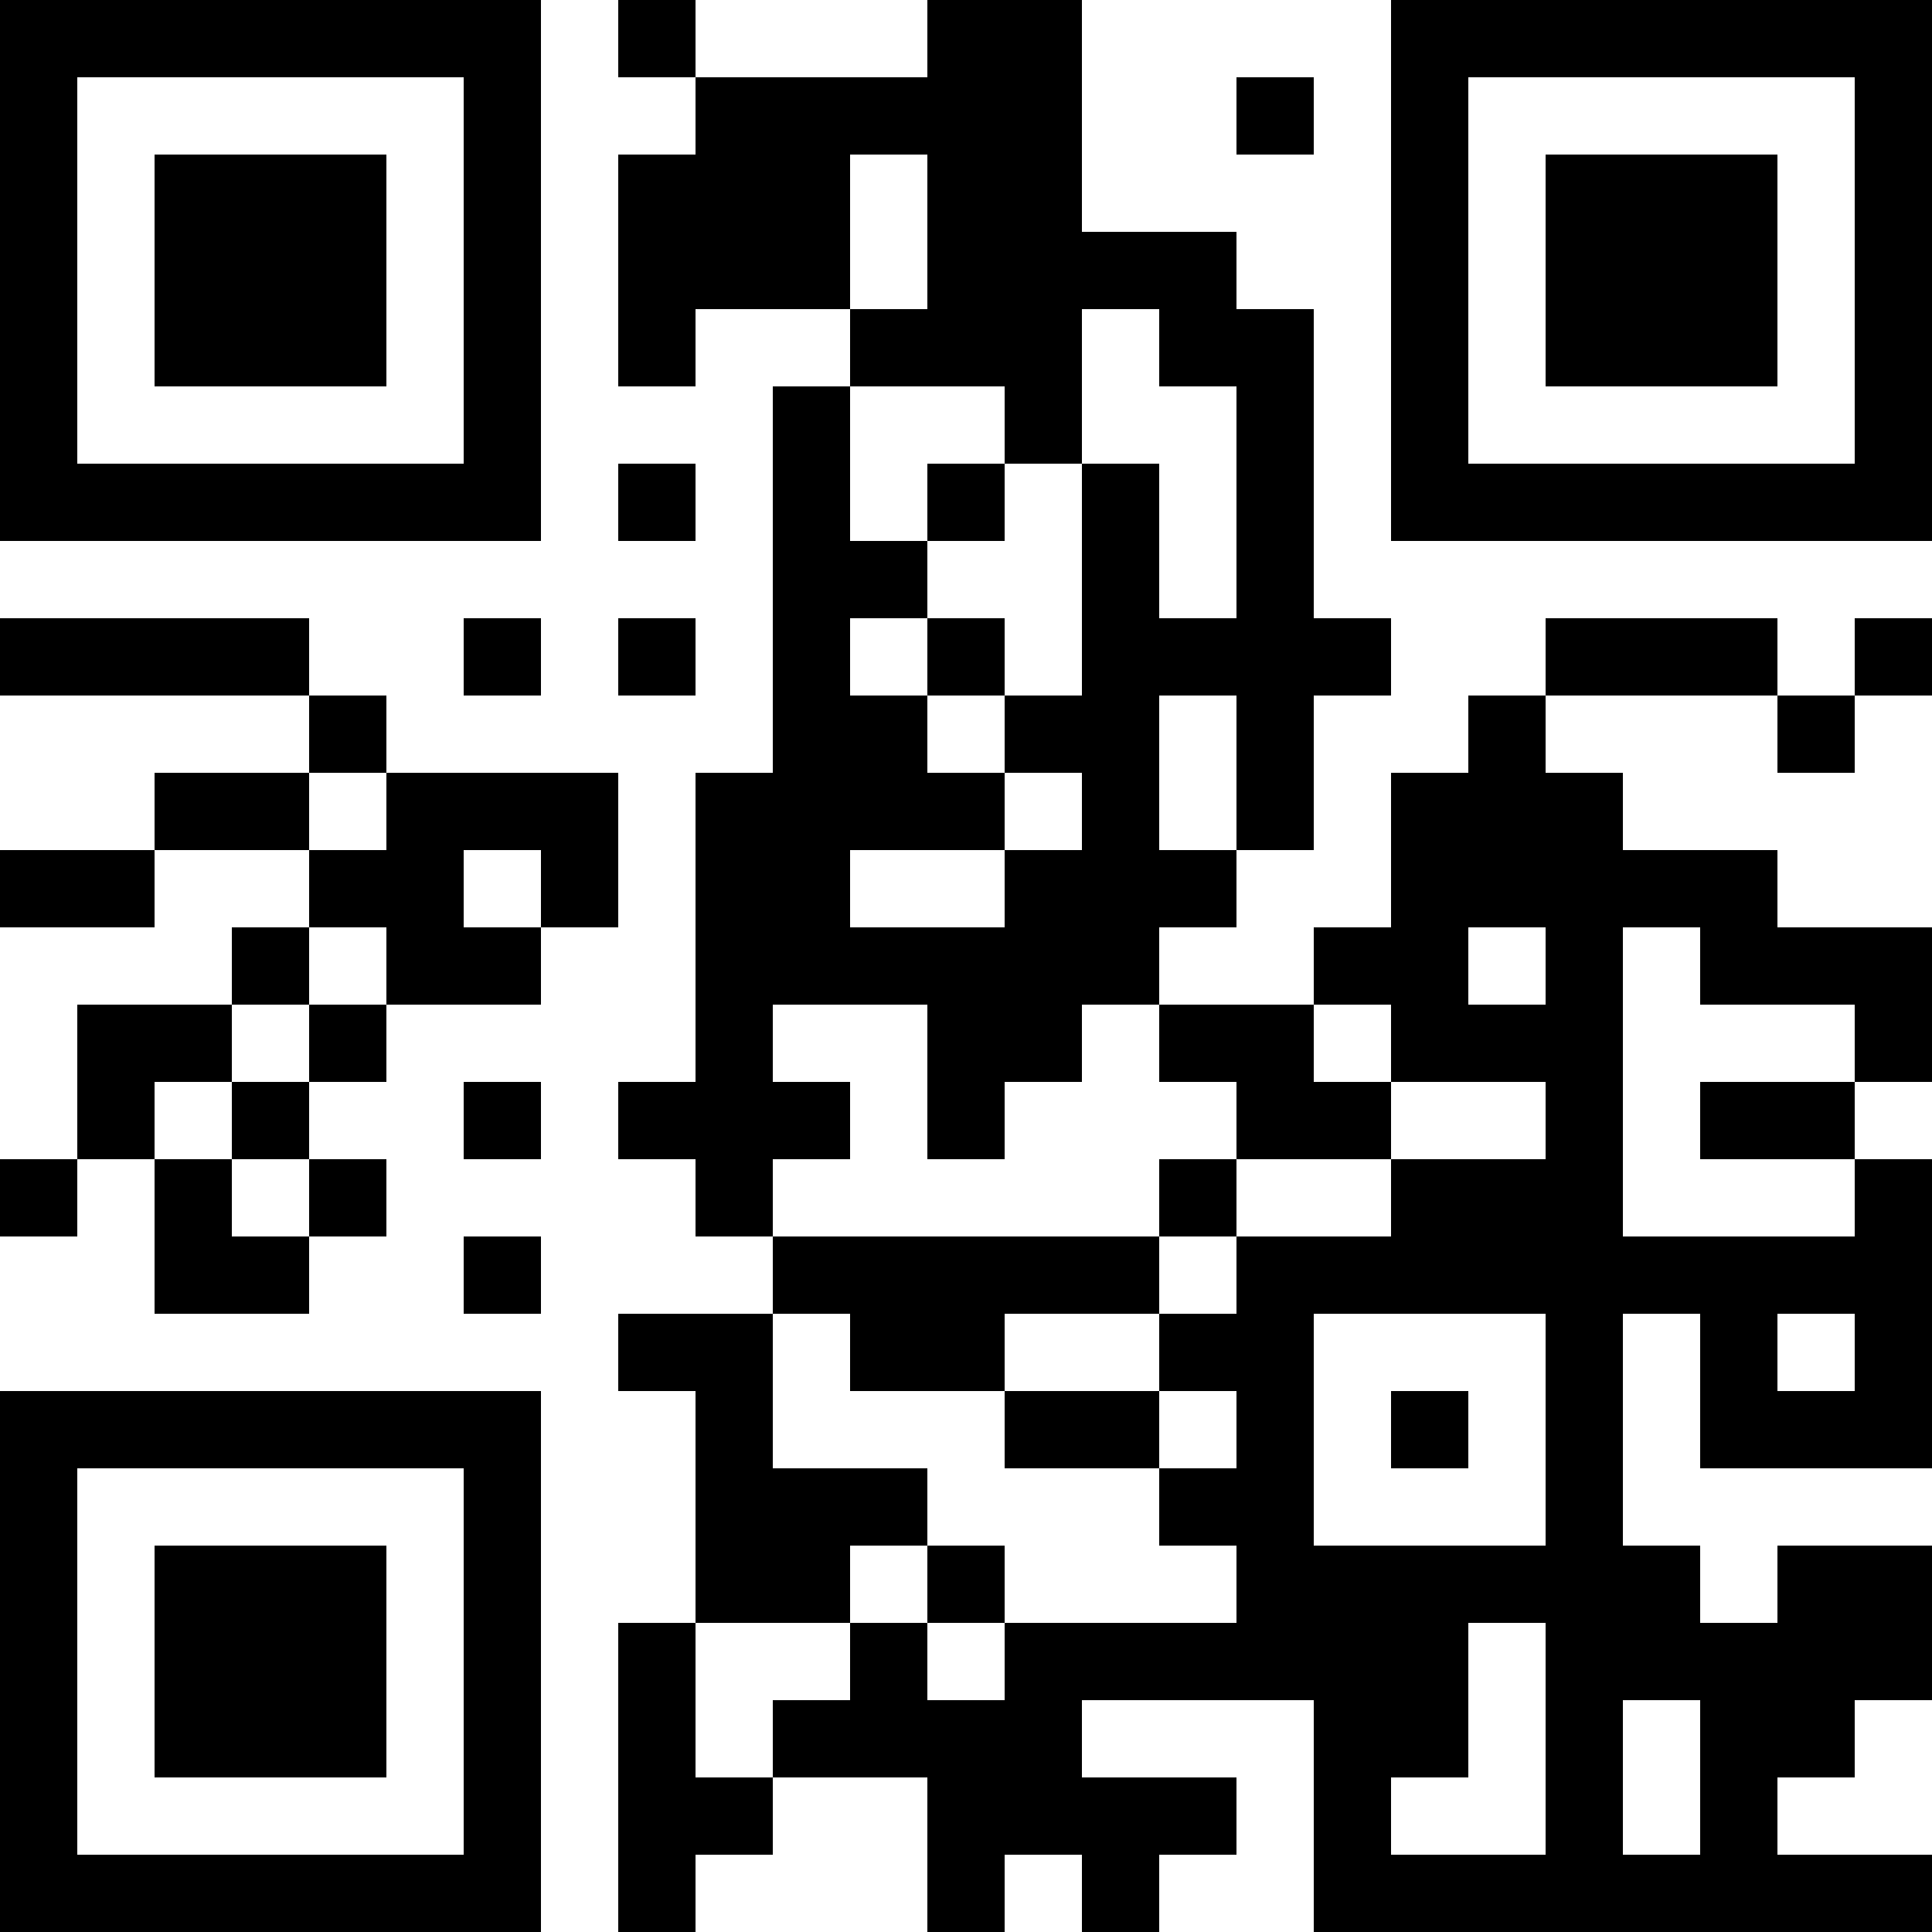 <?xml version="1.0" encoding="UTF-8"?>
<svg xmlns="http://www.w3.org/2000/svg" version="1.1" width="100" height="100" viewBox="0 0 100 100"><rect x="0" y="0" width="100" height="100" fill="#ffffff"/><g transform="scale(4)"><g transform="translate(0,0)"><path fill-rule="evenodd" d="M8 0L8 1L9 1L9 2L8 2L8 5L9 5L9 4L11 4L11 5L10 5L10 10L9 10L9 14L8 14L8 15L9 15L9 16L10 16L10 17L8 17L8 18L9 18L9 21L8 21L8 25L9 25L9 24L10 24L10 23L12 23L12 25L13 25L13 24L14 24L14 25L15 25L15 24L16 24L16 23L14 23L14 22L17 22L17 25L25 25L25 24L23 24L23 23L24 23L24 22L25 22L25 20L23 20L23 21L22 21L22 20L21 20L21 17L22 17L22 19L25 19L25 15L24 15L24 14L25 14L25 12L23 12L23 11L21 11L21 10L20 10L20 9L23 9L23 10L24 10L24 9L25 9L25 8L24 8L24 9L23 9L23 8L20 8L20 9L19 9L19 10L18 10L18 12L17 12L17 13L15 13L15 12L16 12L16 11L17 11L17 9L18 9L18 8L17 8L17 4L16 4L16 3L14 3L14 0L12 0L12 1L9 1L9 0ZM16 1L16 2L17 2L17 1ZM11 2L11 4L12 4L12 2ZM14 4L14 6L13 6L13 5L11 5L11 7L12 7L12 8L11 8L11 9L12 9L12 10L13 10L13 11L11 11L11 12L13 12L13 11L14 11L14 10L13 10L13 9L14 9L14 6L15 6L15 8L16 8L16 5L15 5L15 4ZM8 6L8 7L9 7L9 6ZM12 6L12 7L13 7L13 6ZM0 8L0 9L4 9L4 10L2 10L2 11L0 11L0 12L2 12L2 11L4 11L4 12L3 12L3 13L1 13L1 15L0 15L0 16L1 16L1 15L2 15L2 17L4 17L4 16L5 16L5 15L4 15L4 14L5 14L5 13L7 13L7 12L8 12L8 10L5 10L5 9L4 9L4 8ZM6 8L6 9L7 9L7 8ZM8 8L8 9L9 9L9 8ZM12 8L12 9L13 9L13 8ZM15 9L15 11L16 11L16 9ZM4 10L4 11L5 11L5 10ZM6 11L6 12L7 12L7 11ZM4 12L4 13L3 13L3 14L2 14L2 15L3 15L3 16L4 16L4 15L3 15L3 14L4 14L4 13L5 13L5 12ZM19 12L19 13L20 13L20 12ZM21 12L21 16L24 16L24 15L22 15L22 14L24 14L24 13L22 13L22 12ZM10 13L10 14L11 14L11 15L10 15L10 16L15 16L15 17L13 17L13 18L11 18L11 17L10 17L10 19L12 19L12 20L11 20L11 21L9 21L9 23L10 23L10 22L11 22L11 21L12 21L12 22L13 22L13 21L16 21L16 20L15 20L15 19L16 19L16 18L15 18L15 17L16 17L16 16L18 16L18 15L20 15L20 14L18 14L18 13L17 13L17 14L18 14L18 15L16 15L16 14L15 14L15 13L14 13L14 14L13 14L13 15L12 15L12 13ZM6 14L6 15L7 15L7 14ZM15 15L15 16L16 16L16 15ZM6 16L6 17L7 17L7 16ZM17 17L17 20L20 20L20 17ZM23 17L23 18L24 18L24 17ZM13 18L13 19L15 19L15 18ZM18 18L18 19L19 19L19 18ZM12 20L12 21L13 21L13 20ZM19 21L19 23L18 23L18 24L20 24L20 21ZM21 22L21 24L22 24L22 22ZM0 0L0 7L7 7L7 0ZM1 1L1 6L6 6L6 1ZM2 2L2 5L5 5L5 2ZM18 0L18 7L25 7L25 0ZM19 1L19 6L24 6L24 1ZM20 2L20 5L23 5L23 2ZM0 18L0 25L7 25L7 18ZM1 19L1 24L6 24L6 19ZM2 20L2 23L5 23L5 20Z" fill="#000000"/></g></g></svg>

